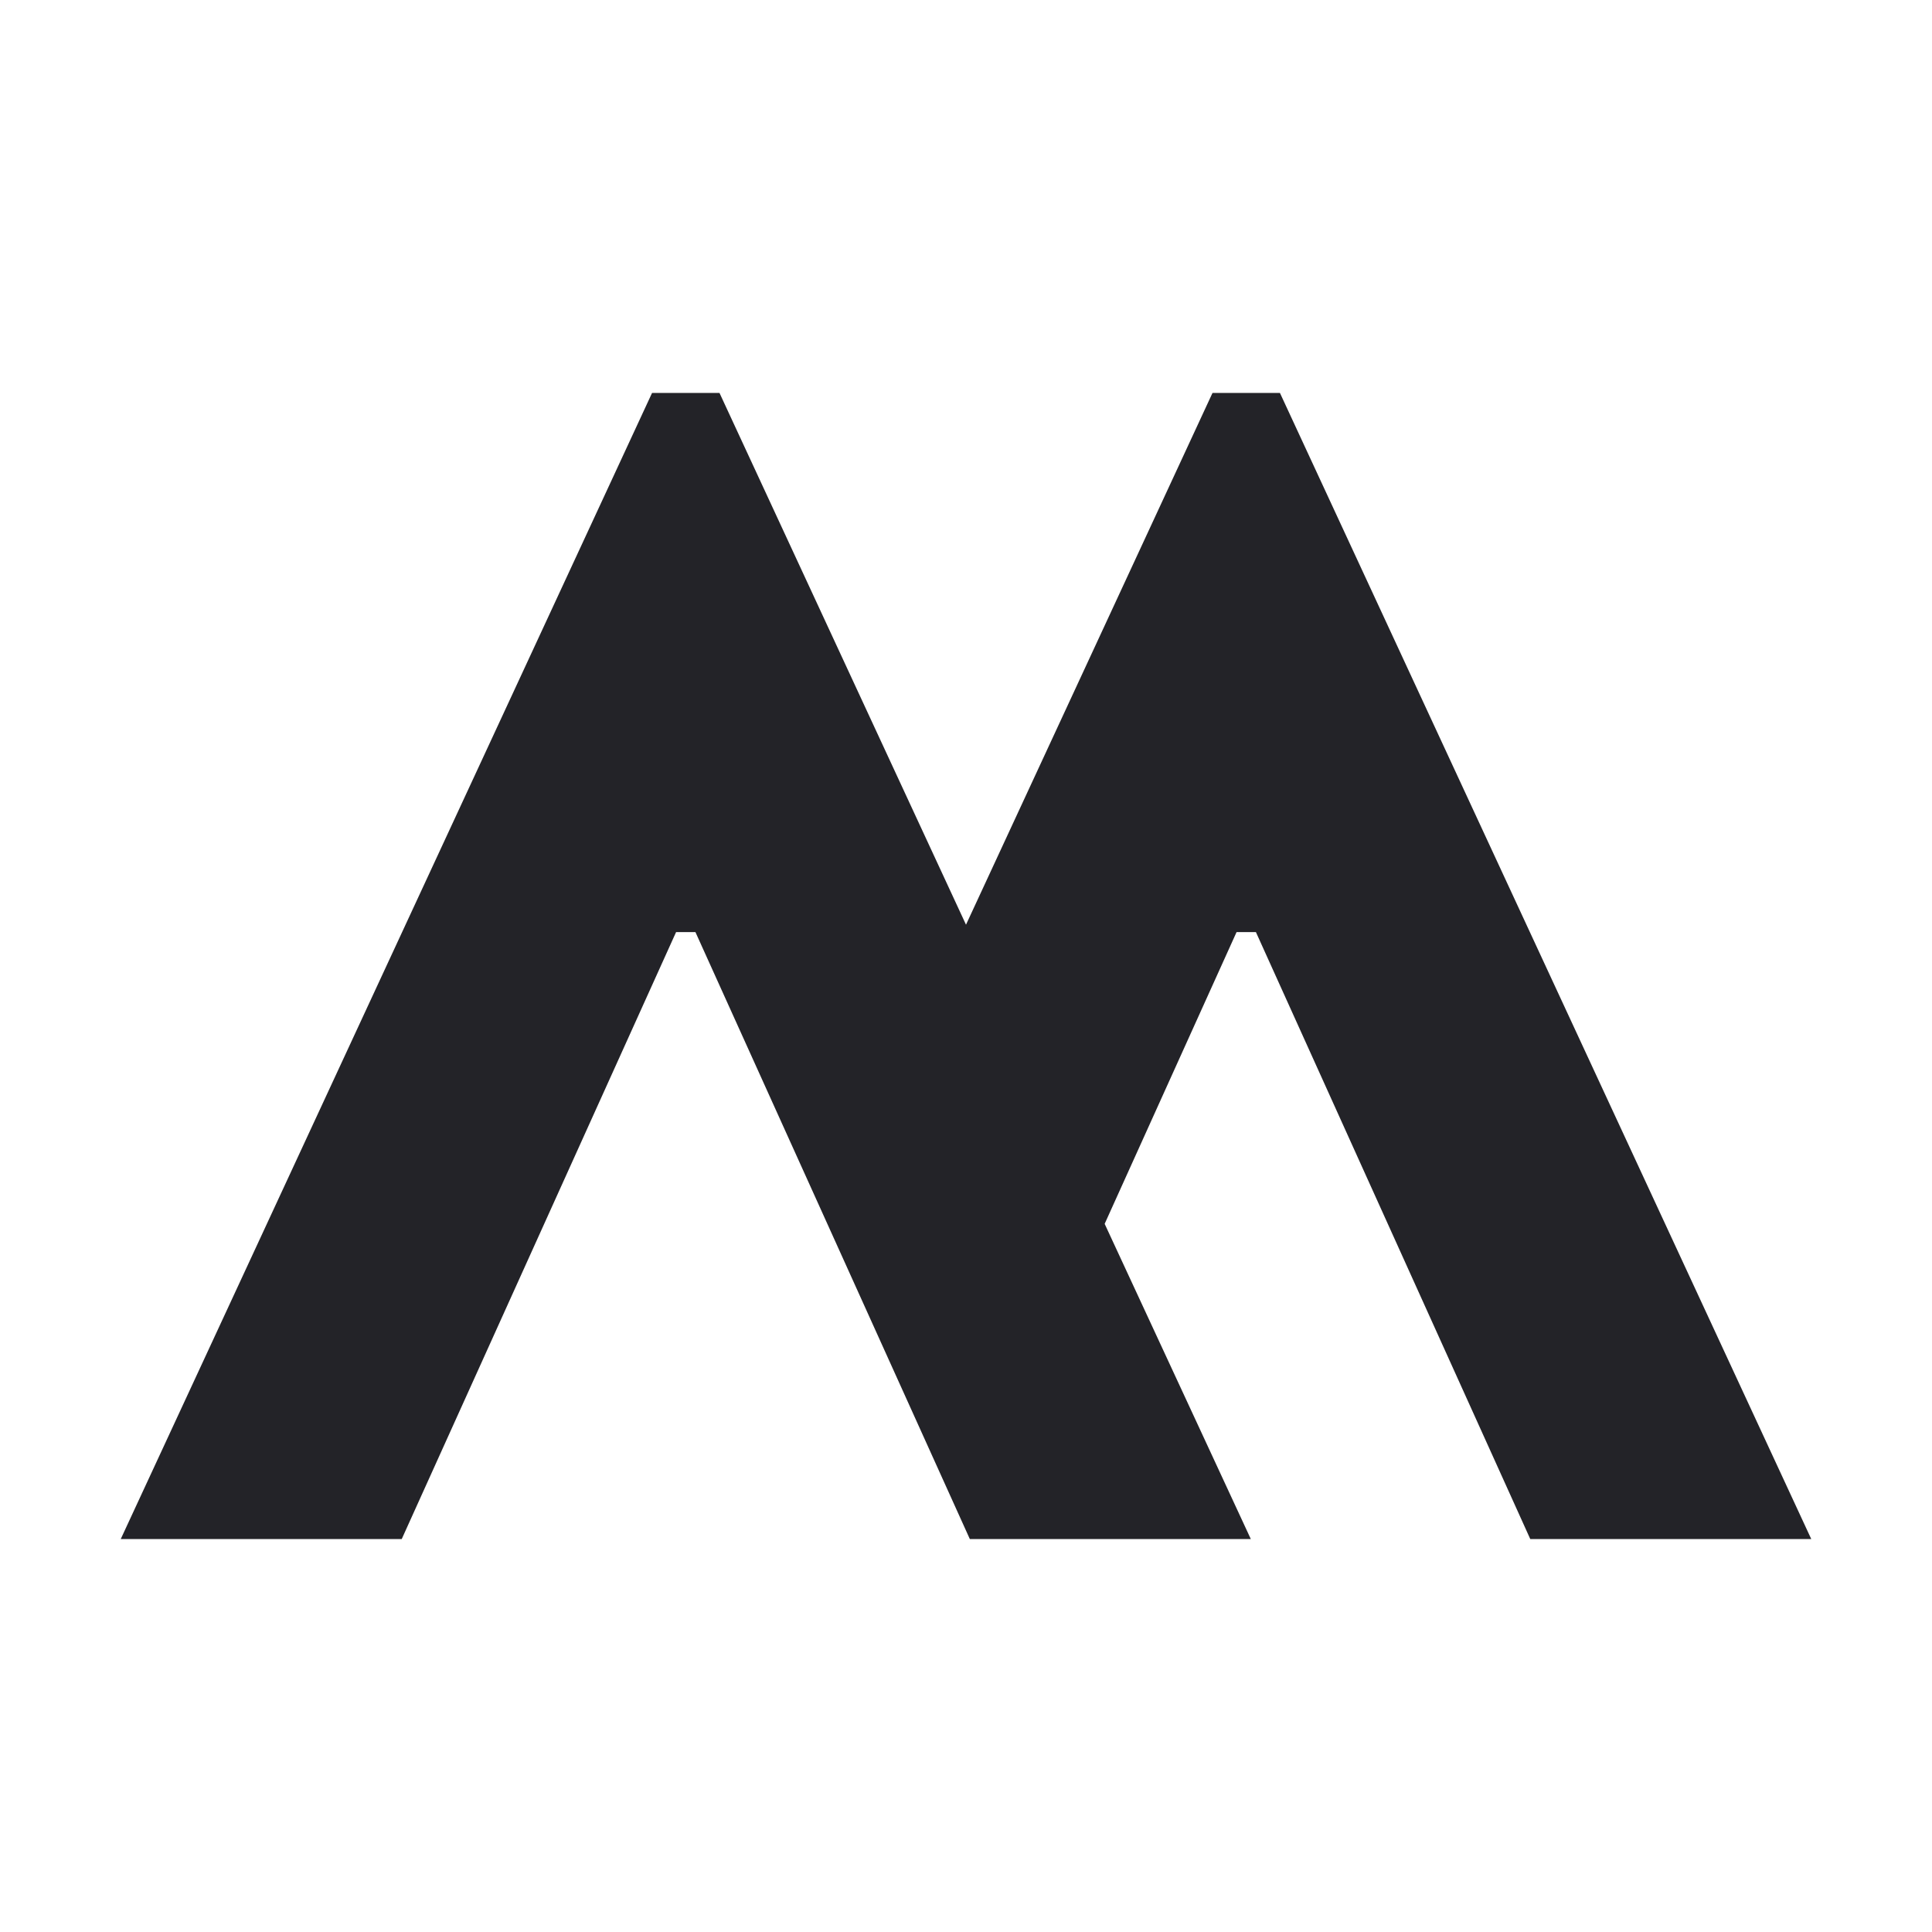 <?xml version="1.0" encoding="UTF-8"?>
<svg id="Artwork" xmlns="http://www.w3.org/2000/svg" viewBox="0 0 480 480">
  <style>
    :root {
      --favicon-color: #232328; /* Default color */
    }

    @media (prefers-color-scheme: dark) {
      :root {
        --favicon-color: #ffffff; /* Color for dark mode */
      }
    }

    .favicon {
      fill: #232328;
    }
  </style>
  <polygon class="favicon" points="162 97.63 30 382.37 99.81 382.37 167.97 231.58 172.78 231.58 205.55 304.06 240.95 382.37 310.76 382.37 274.45 304.06 307.22 231.58 312.03 231.58 380.19 382.37 450 382.37 318 97.63 301.24 97.63 240 229.74 178.76 97.63 162 97.63"/>
</svg>
